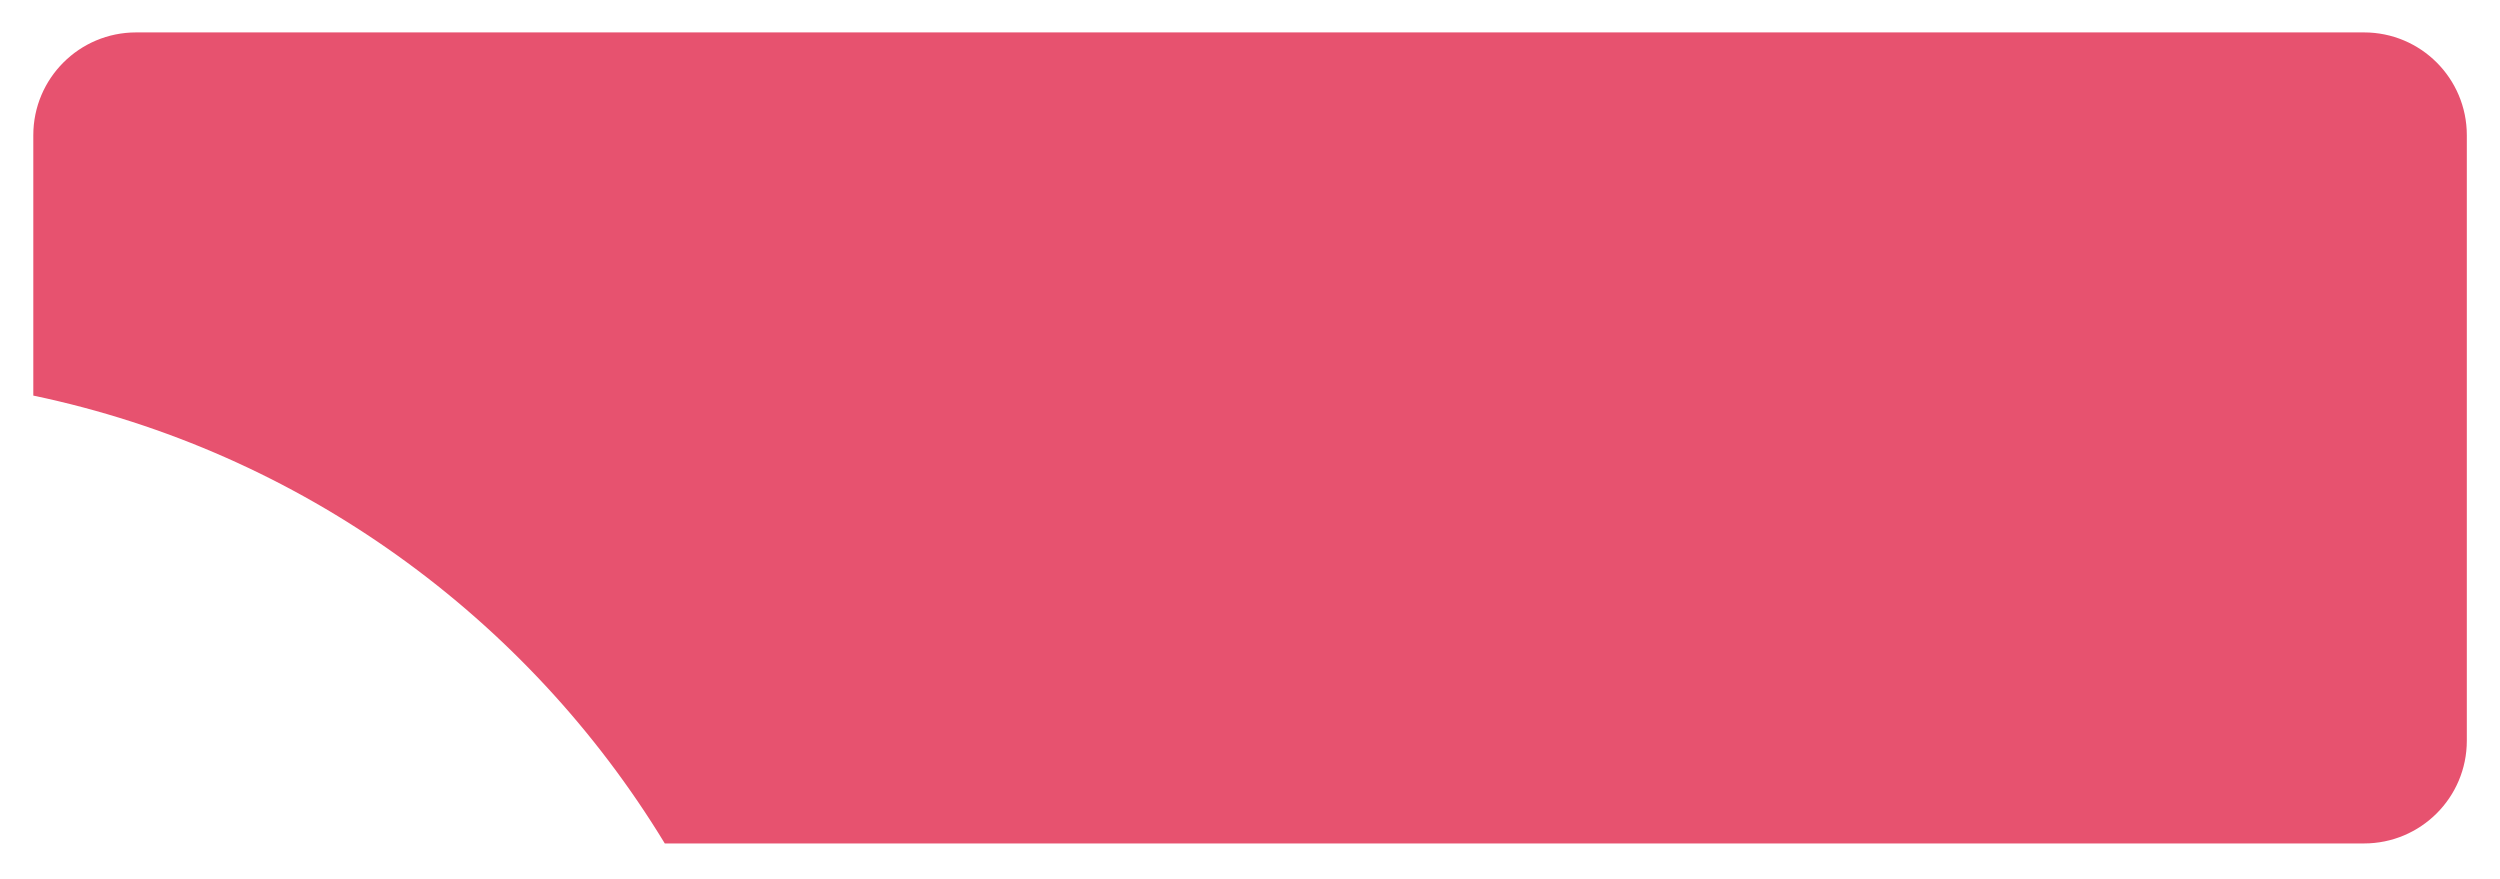 <svg width="617" height="217" viewBox="0 0 617 217" fill="none" xmlns="http://www.w3.org/2000/svg">
<g filter="url(#filter0_d_2095_8136)">
<path fill-rule="evenodd" clip-rule="evenodd" d="M8.22 95.632V31.363C8.22 17.355 19.574 6 33.581 6C131.646 6 485.385 6 583.449 6C597.457 6 608.811 17.358 608.811 31.363C608.811 69.797 608.811 142.368 608.811 180.799C608.811 194.807 597.454 206.162 583.449 206.162H164.071C130.165 150.357 74.151 109.444 8.22 95.632Z" fill="#E7526F"/>
</g>
<defs>
<filter id="filter0_d_2095_8136" x="0.22" y="0" width="616.591" height="216.162" filterUnits="userSpaceOnUse" color-interpolation-filters="sRGB">
<feFlood flood-opacity="0" result="BackgroundImageFix"/>
<feColorMatrix in="SourceAlpha" type="matrix" values="0 0 0 0 0 0 0 0 0 0 0 0 0 0 0 0 0 0 127 0" result="hardAlpha"/>
<feOffset dy="2"/>
<feGaussianBlur stdDeviation="4"/>
<feComposite in2="hardAlpha" operator="out"/>
<feColorMatrix type="matrix" values="0 0 0 0 0 0 0 0 0 0 0 0 0 0 0 0 0 0 0.35 0"/>
<feBlend mode="normal" in2="BackgroundImageFix" result="effect1_dropShadow_2095_8136"/>
<feBlend mode="normal" in="SourceGraphic" in2="effect1_dropShadow_2095_8136" result="shape"/>
</filter>
</defs>
</svg>
